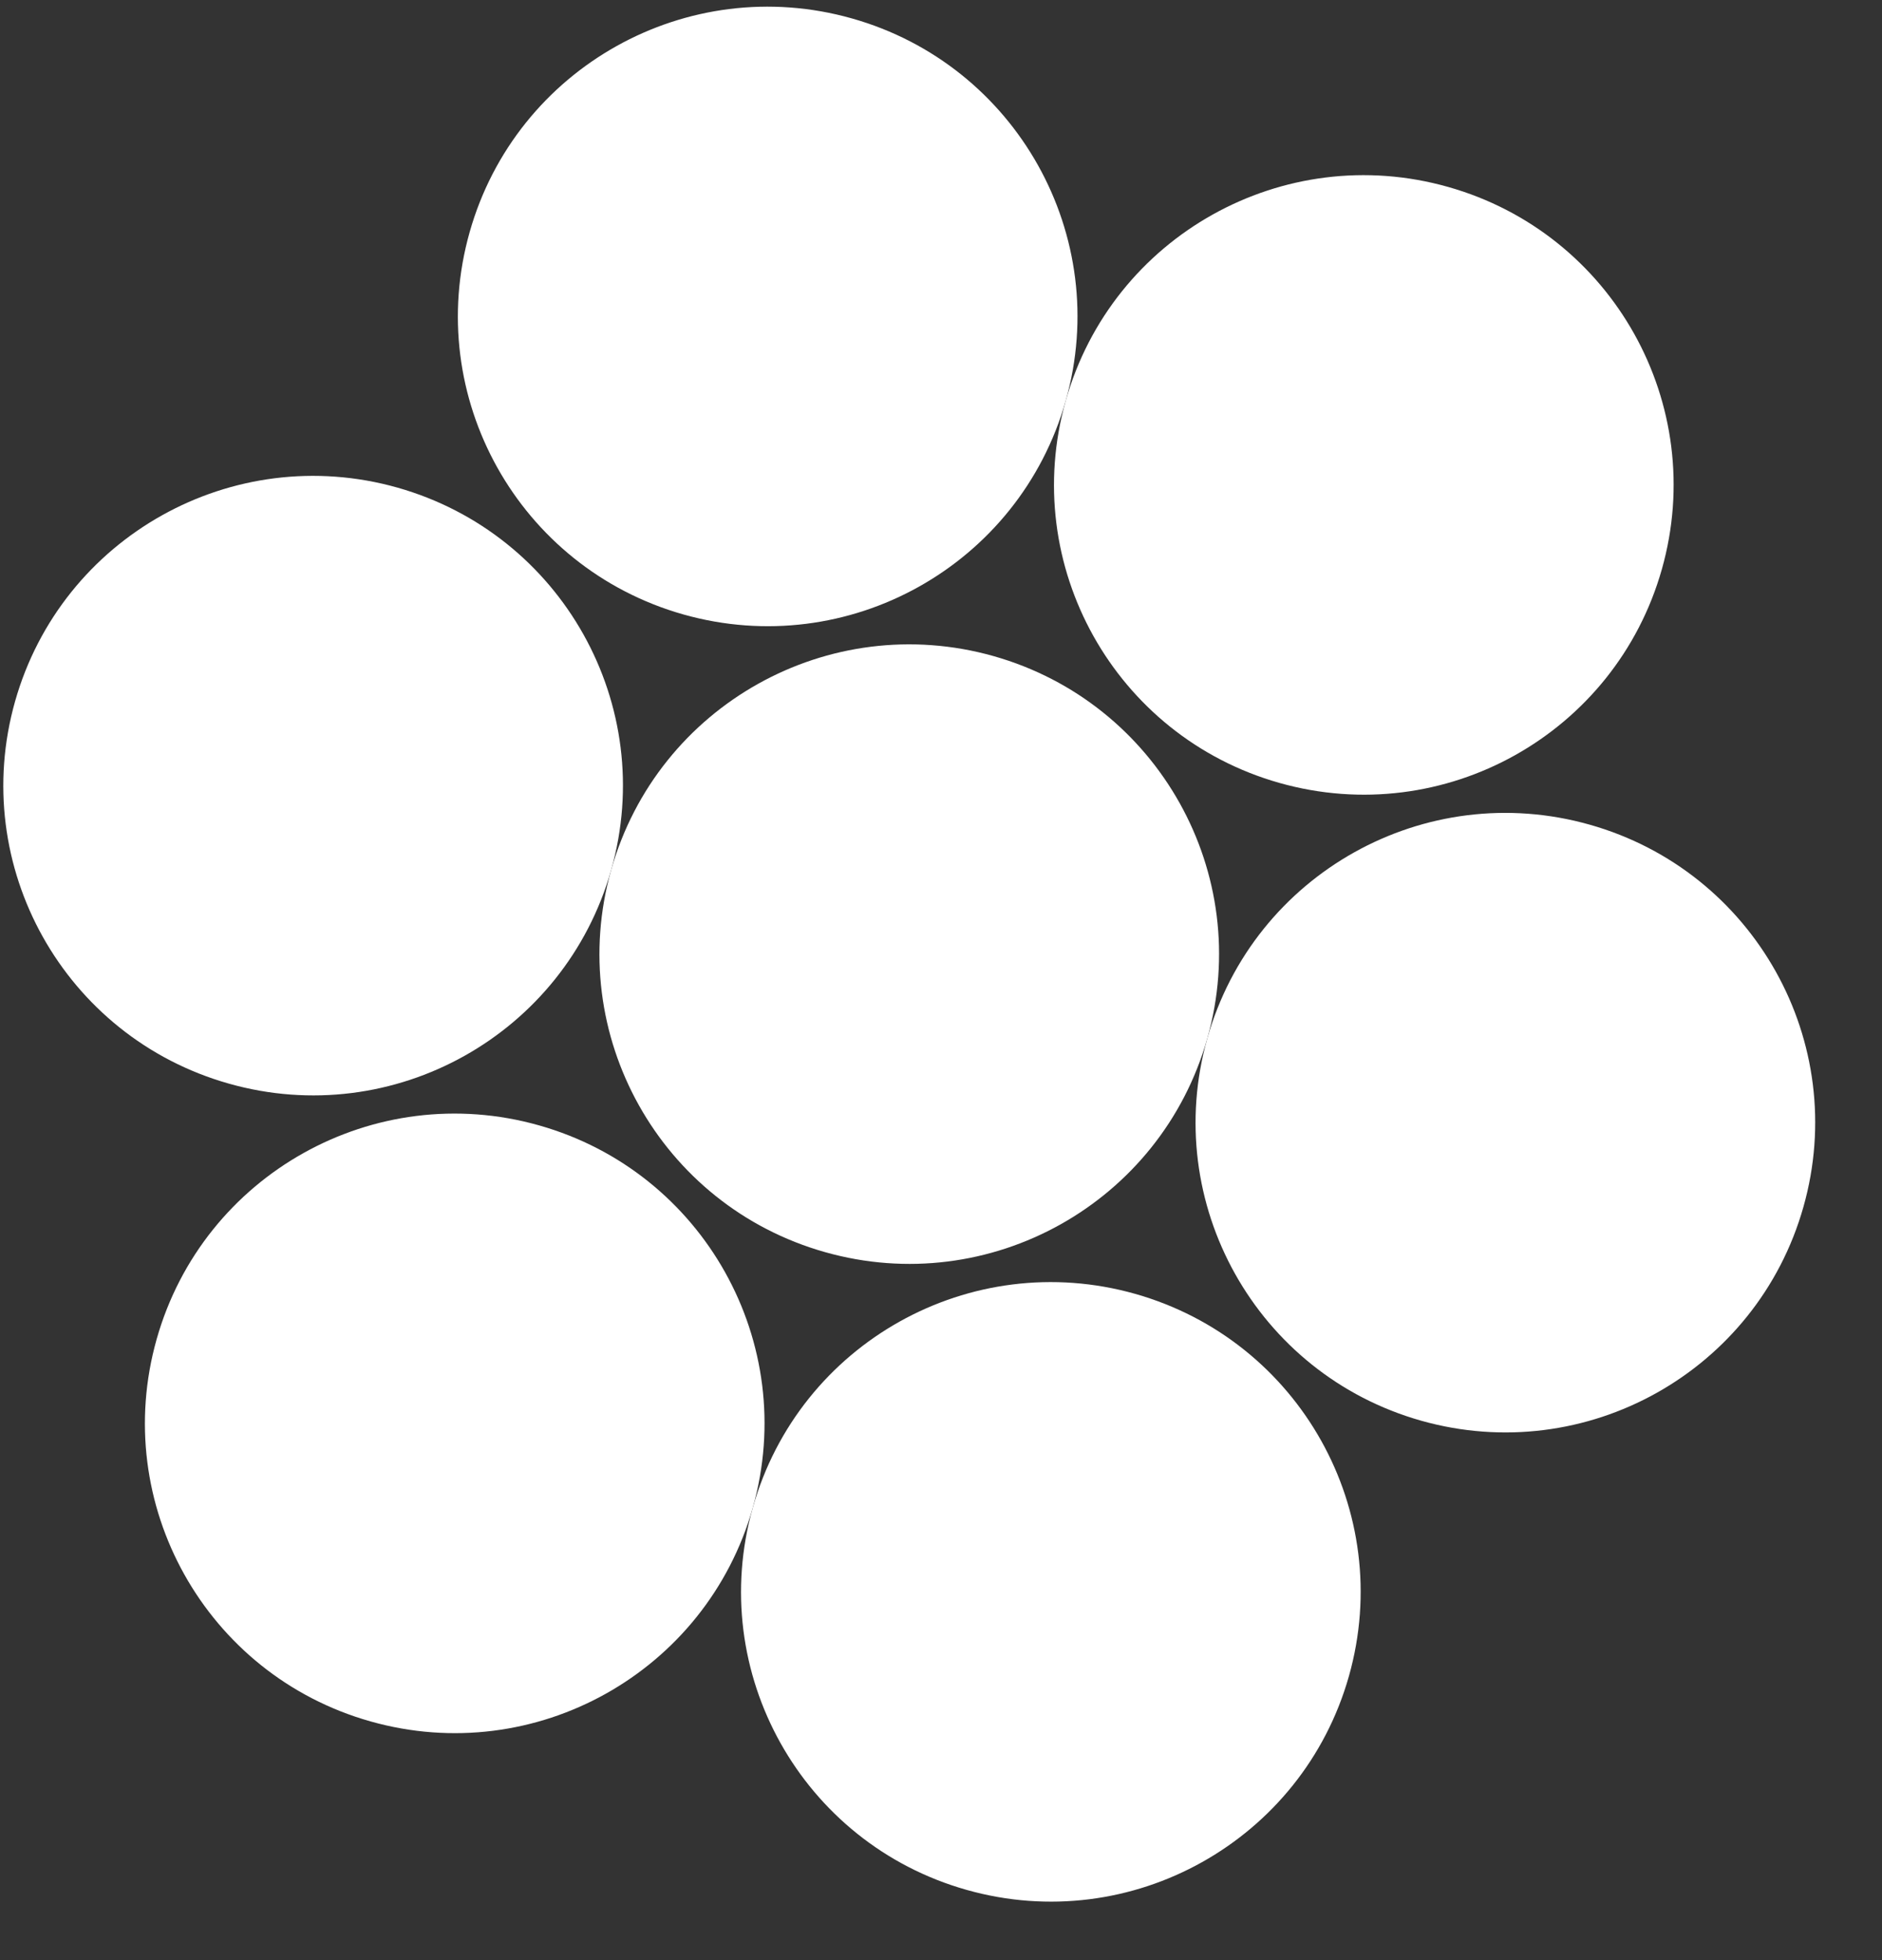 <?xml version="1.0" encoding="UTF-8"?> <svg xmlns="http://www.w3.org/2000/svg" width="24" height="25" viewBox="0 0 24 25" fill="none"><rect x="0" y="0" width="24" height="25" fill="#333333" stroke="none"/> <path d="M13.591 5.11C12.997 7.21 10.815 8.43 8.715 7.837C6.616 7.243 5.395 5.061 5.989 2.961C6.582 0.862 8.765 -0.359 10.864 0.235C12.963 0.828 14.184 3.011 13.591 5.11Z" fill="white"></path> <path d="M9.6 19.229C9.006 21.328 6.823 22.549 4.724 21.955C2.625 21.362 1.404 19.179 1.998 17.079C2.591 14.98 4.774 13.759 6.873 14.353C8.972 14.946 10.193 17.129 9.6 19.229Z" fill="white"></path> <path d="M7.794 11.095C7.201 13.194 5.018 14.415 2.919 13.821C0.819 13.228 -0.401 11.045 0.192 8.946C0.786 6.847 2.968 5.626 5.068 6.219C7.167 6.813 8.388 8.996 7.794 11.095Z" fill="white"></path> <path d="M21.193 7.259C20.599 9.359 18.417 10.579 16.317 9.986C14.218 9.393 12.997 7.21 13.591 5.11C14.184 3.011 16.367 1.79 18.466 2.384C20.566 2.977 21.786 5.16 21.193 7.259Z" fill="white"></path> <path d="M17.202 21.378C16.608 23.477 14.425 24.698 12.326 24.104C10.227 23.511 9.006 21.328 9.6 19.229C10.193 17.129 12.376 15.909 14.475 16.502C16.575 17.096 17.795 19.278 17.202 21.378Z" fill="white"></path> <path d="M15.396 13.244C14.803 15.343 12.62 16.564 10.521 15.97C8.421 15.377 7.201 13.194 7.794 11.095C8.388 8.996 10.57 7.775 12.67 8.368C14.769 8.962 15.99 11.145 15.396 13.244Z" fill="white"></path> <path d="M22.998 15.393C22.405 17.492 20.222 18.713 18.123 18.12C16.023 17.526 14.803 15.343 15.396 13.244C15.99 11.145 18.173 9.924 20.272 10.518C22.371 11.111 23.592 13.294 22.998 15.393Z" fill="white"></path> </svg> 